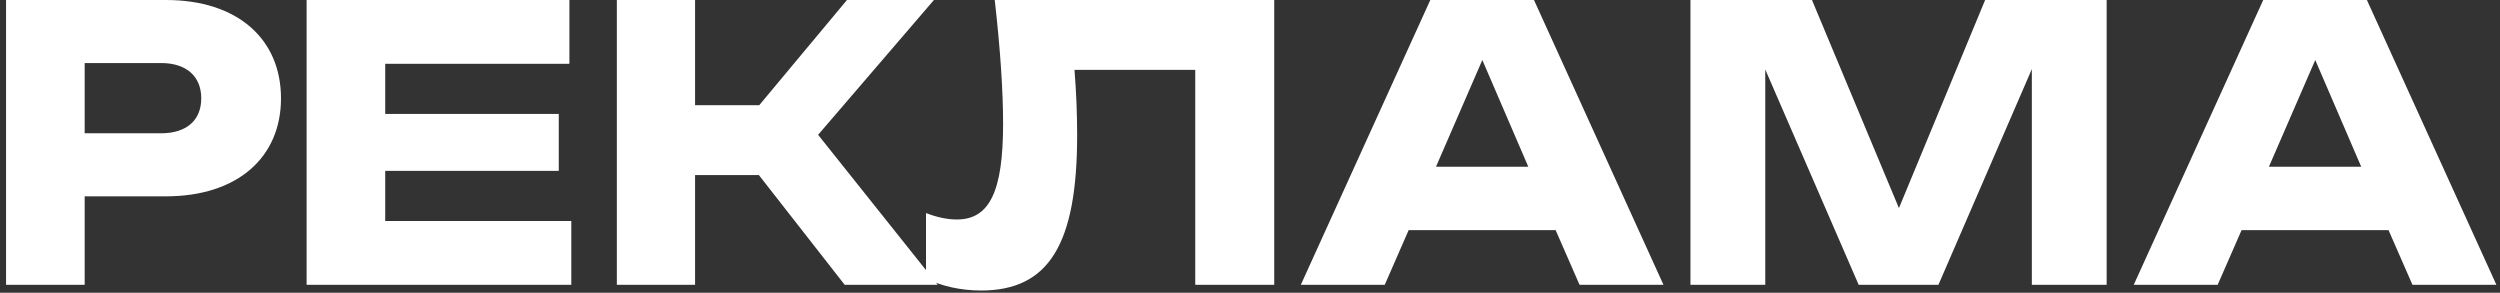 <svg width="316" height="37" viewBox="0 0 316 37" fill="none" xmlns="http://www.w3.org/2000/svg">
<rect x="0" y="0" width="316" height="37" fill="#333333" stroke="none"/>
<path d="M0.766 -2.86102e-06H20.974C30.046 -2.86102e-06 35.518 4.944 35.518 12.432C35.518 19.872 30.046 24.816 20.974 24.816H10.702V36H0.766V-2.86102e-06ZM10.702 16.848H20.35C23.566 16.848 25.438 15.216 25.438 12.432C25.438 9.648 23.566 7.968 20.35 7.968H10.702V16.848ZM48.692 8.064V14.4H70.628V21.6H48.692V27.936H72.212V36H38.756V-2.86102e-06H71.972V8.064H48.692ZM87.857 36H77.969V-2.86102e-06H87.857V13.296H95.969L107.057 -2.86102e-06H118.049L103.409 17.04L118.529 36H106.769L95.921 22.128H87.857V36ZM125.735 -2.86102e-06H161.063V36H151.079V8.832H135.815C136.055 11.808 136.151 14.544 136.151 17.088C136.151 30.912 132.551 36.72 124.007 36.72C121.511 36.72 119.015 36.192 117.047 35.184V26.928C118.391 27.456 119.735 27.744 120.935 27.744C125.063 27.744 126.791 24.24 126.791 15.648C126.791 11.568 126.455 6.336 125.735 -2.86102e-06ZM180.791 -2.86102e-06H193.895L210.263 36H199.655L196.631 29.088H178.055L175.031 36H164.423L180.791 -2.86102e-06ZM181.511 21.072H193.175L187.367 7.584L181.511 21.072ZM250.921 -2.86102e-06H266.281V36H256.825V8.736L245.017 36H234.937L223.129 8.784V36H213.673V-2.86102e-06H229.033L240.025 26.304L250.921 -2.86102e-06ZM286.072 -2.86102e-06H299.176L315.544 36H304.936L301.912 29.088H283.336L280.312 36H269.704L286.072 -2.86102e-06ZM286.792 21.072H298.456L292.648 7.584L286.792 21.072Z" fill="white"/>
</svg>
